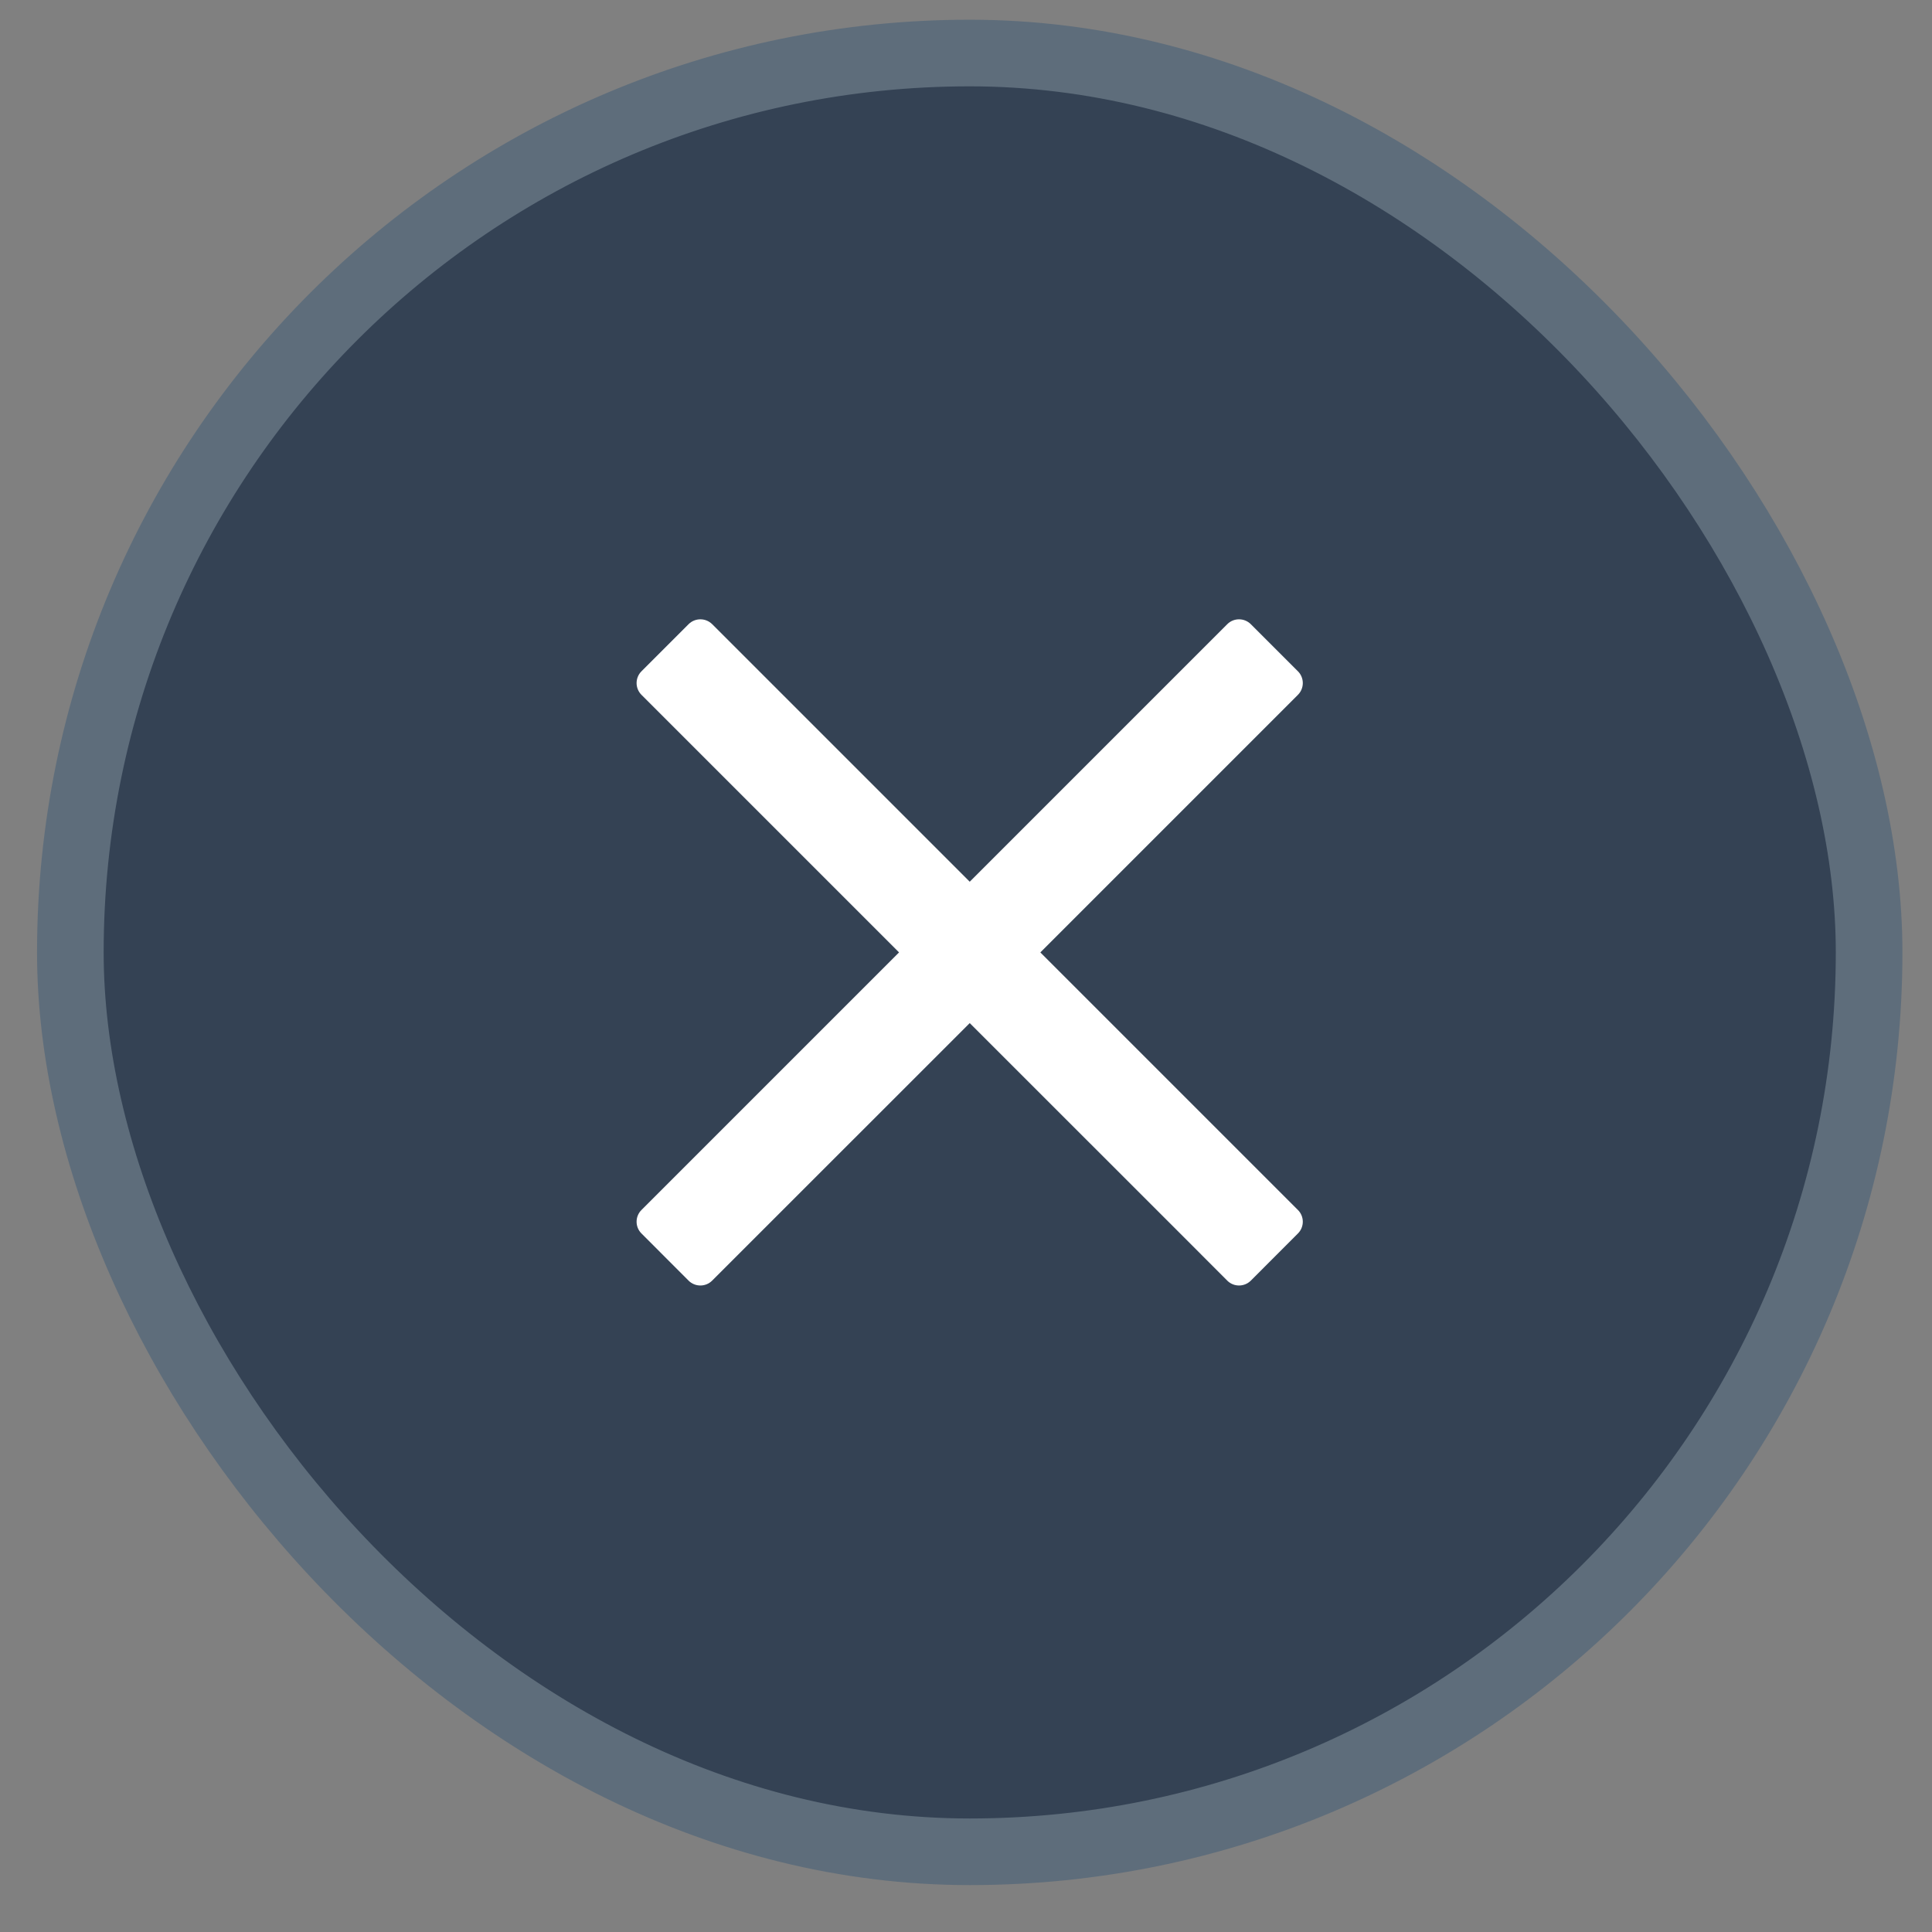 <svg width="29" height="29" viewBox="0 0 29 29" fill="none" xmlns="http://www.w3.org/2000/svg">
<rect x="0" y="0" width="29" height="29" fill="#808080" stroke="none"/>
<rect x="1.056" y="0.796" width="27" height="27" rx="13.5" fill="#344254" stroke="#5E6D7B"/>
<g clip-path="url(#clip0_1306_4032)">
<rect width="10" height="16" transform="translate(9.556 6.296)" fill="#344254"/>
<path d="M15.616 14.296L18.821 11.091L19.482 10.43C19.58 10.332 19.58 10.174 19.482 10.076L18.775 9.369C18.677 9.272 18.519 9.272 18.422 9.369L14.556 13.235L10.69 9.369C10.592 9.272 10.434 9.272 10.336 9.369L9.629 10.076C9.531 10.174 9.531 10.332 9.629 10.43L13.495 14.296L9.629 18.162C9.531 18.259 9.531 18.418 9.629 18.515L10.336 19.223C10.434 19.32 10.592 19.32 10.689 19.223L14.556 15.357L17.761 18.561L18.422 19.223C18.519 19.32 18.677 19.32 18.775 19.223L19.482 18.515C19.58 18.418 19.58 18.259 19.482 18.162L15.616 14.296Z" fill="white"/>
</g>
<defs>
<clipPath id="clip0_1306_4032">
<rect width="10" height="16" fill="white" transform="translate(9.556 6.296)"/>
</clipPath>
</defs>
</svg>
